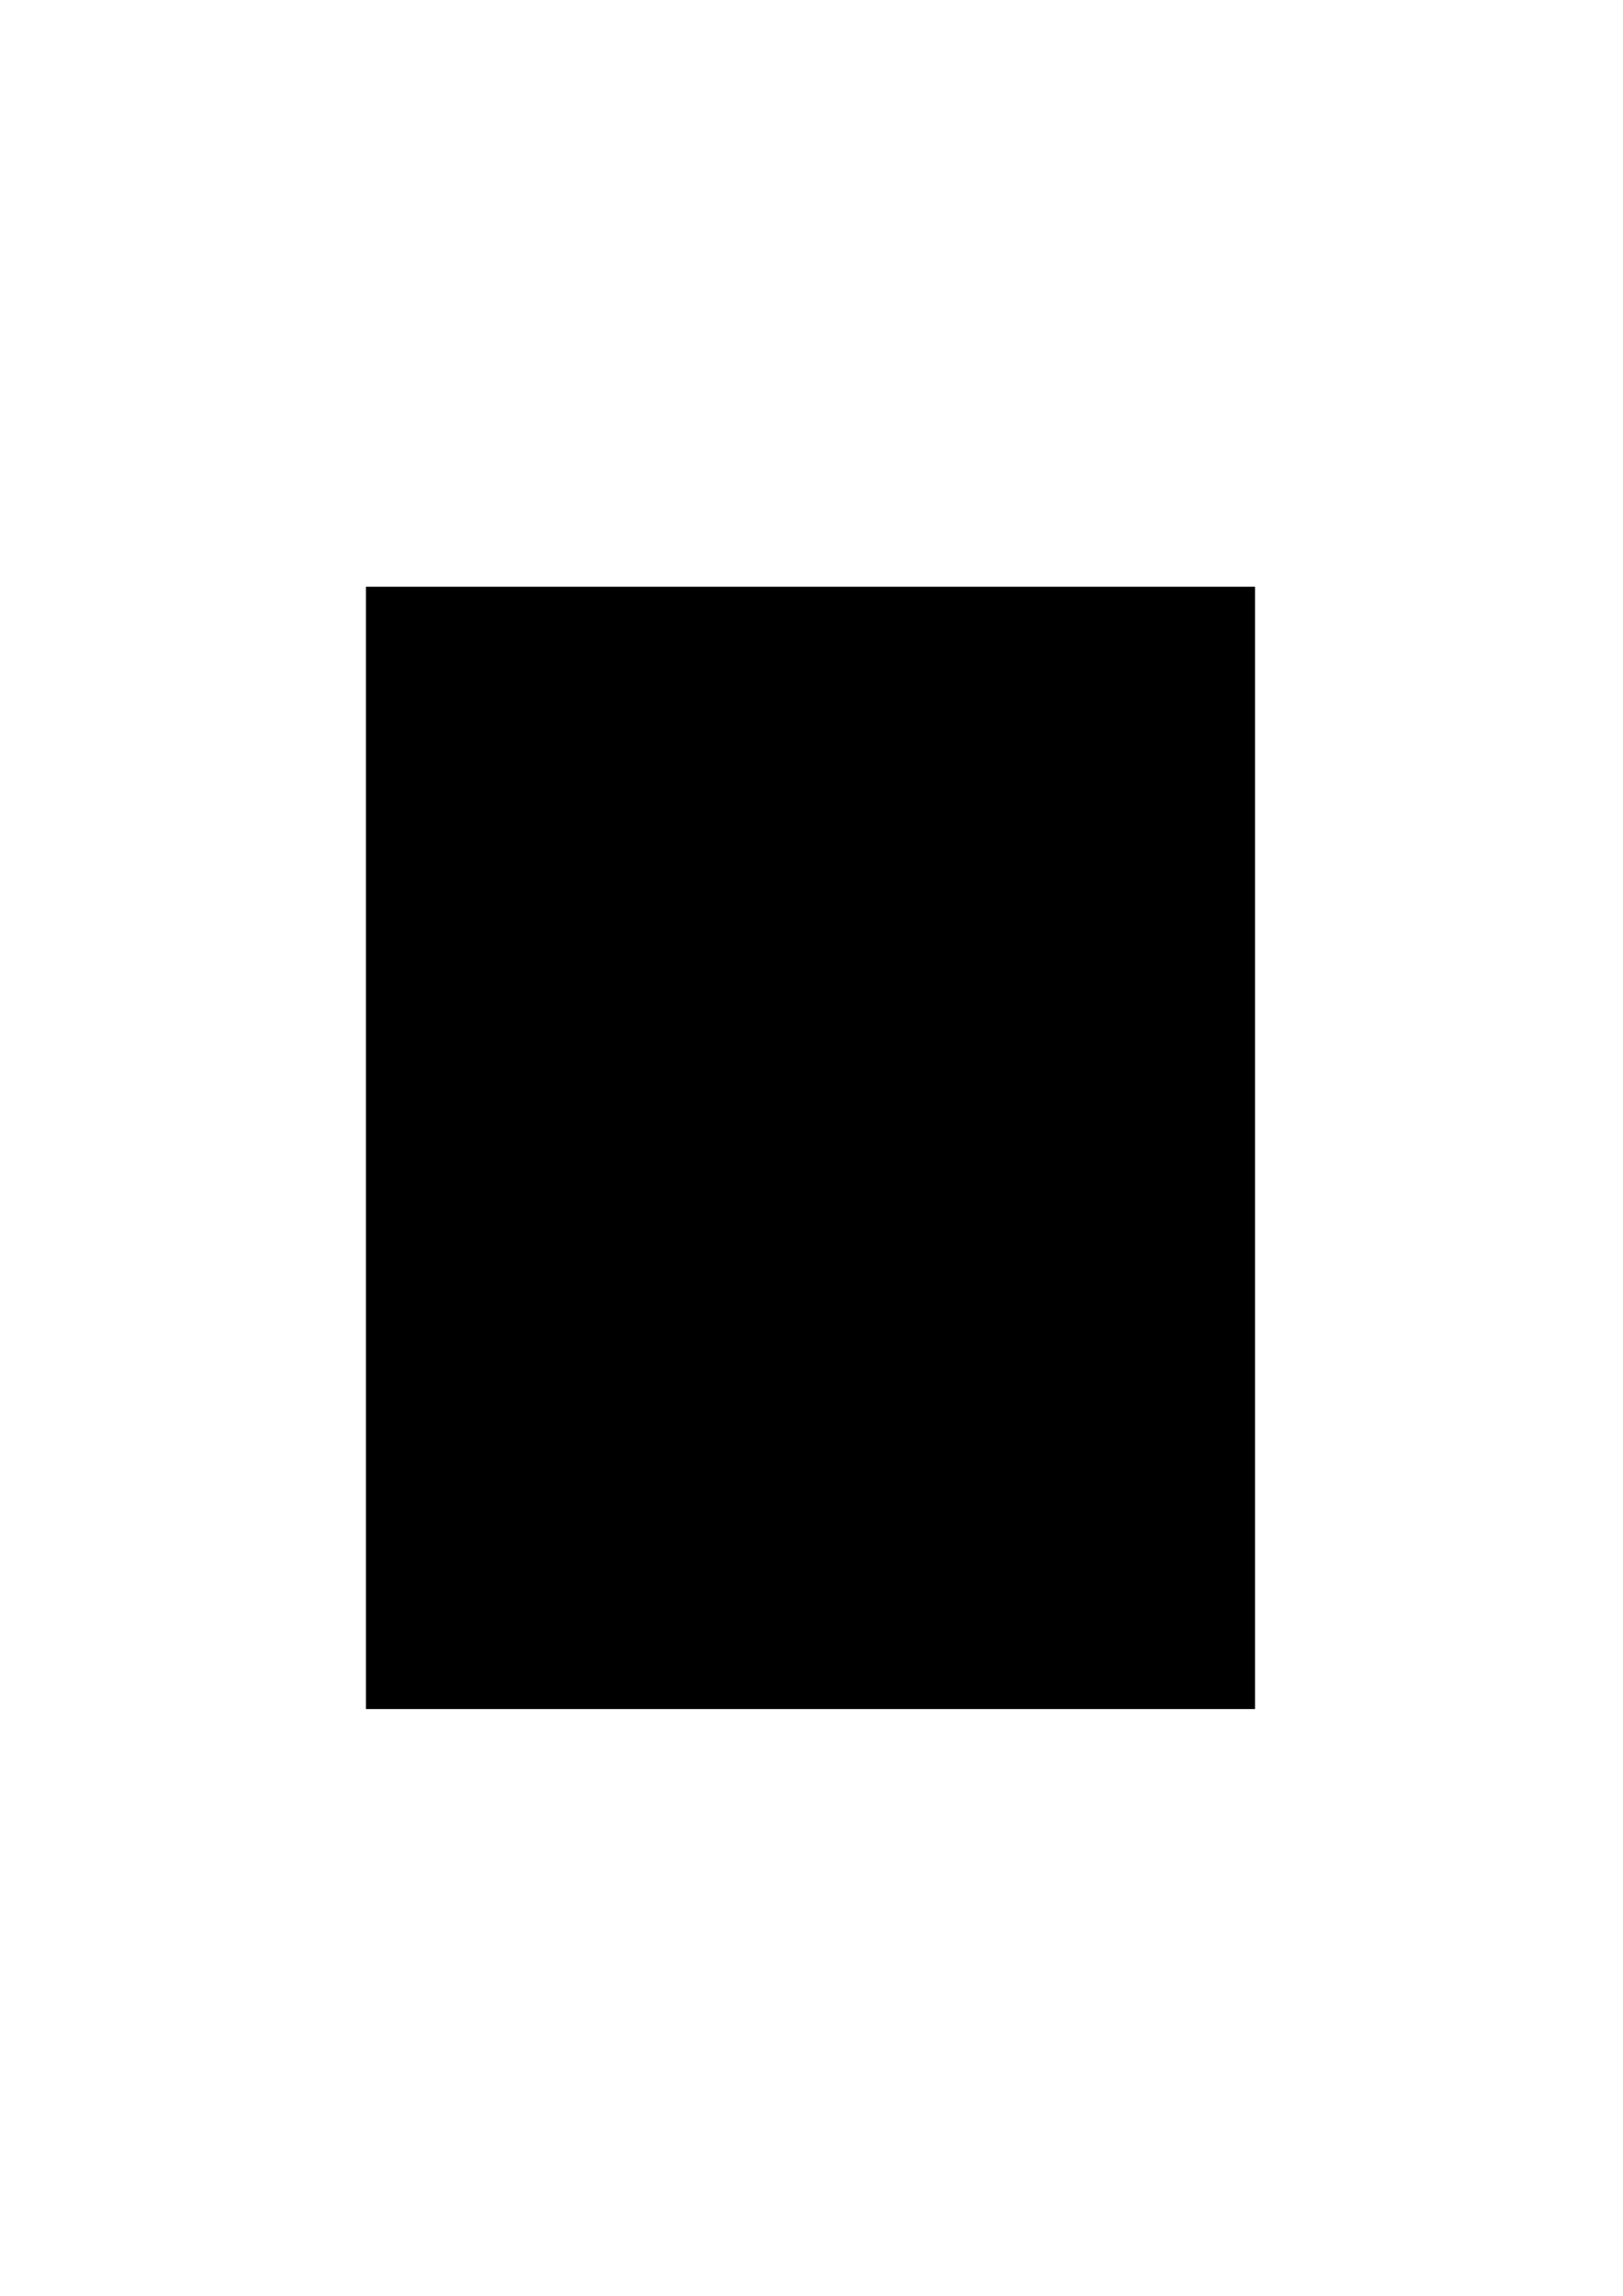 <?xml version="1.0" encoding="UTF-8" standalone="yes"?>
<svg version="1.0" xmlns="http://www.w3.org/2000/svg" width="210mm" height="297mm" viewBox="0 0 794 1123" preserveAspectRatio="xMidYMid meet">
  <g transform="translate(0,1123) scale(0.1,-0.1)" fill="#000000" stroke="none">
    <path d="M1790 5615 l0 -2745 2175 0 2175 0 0 2745 0 2745 -2175 0 -2175 0 0
-2745z"/>
  </g>
</svg>